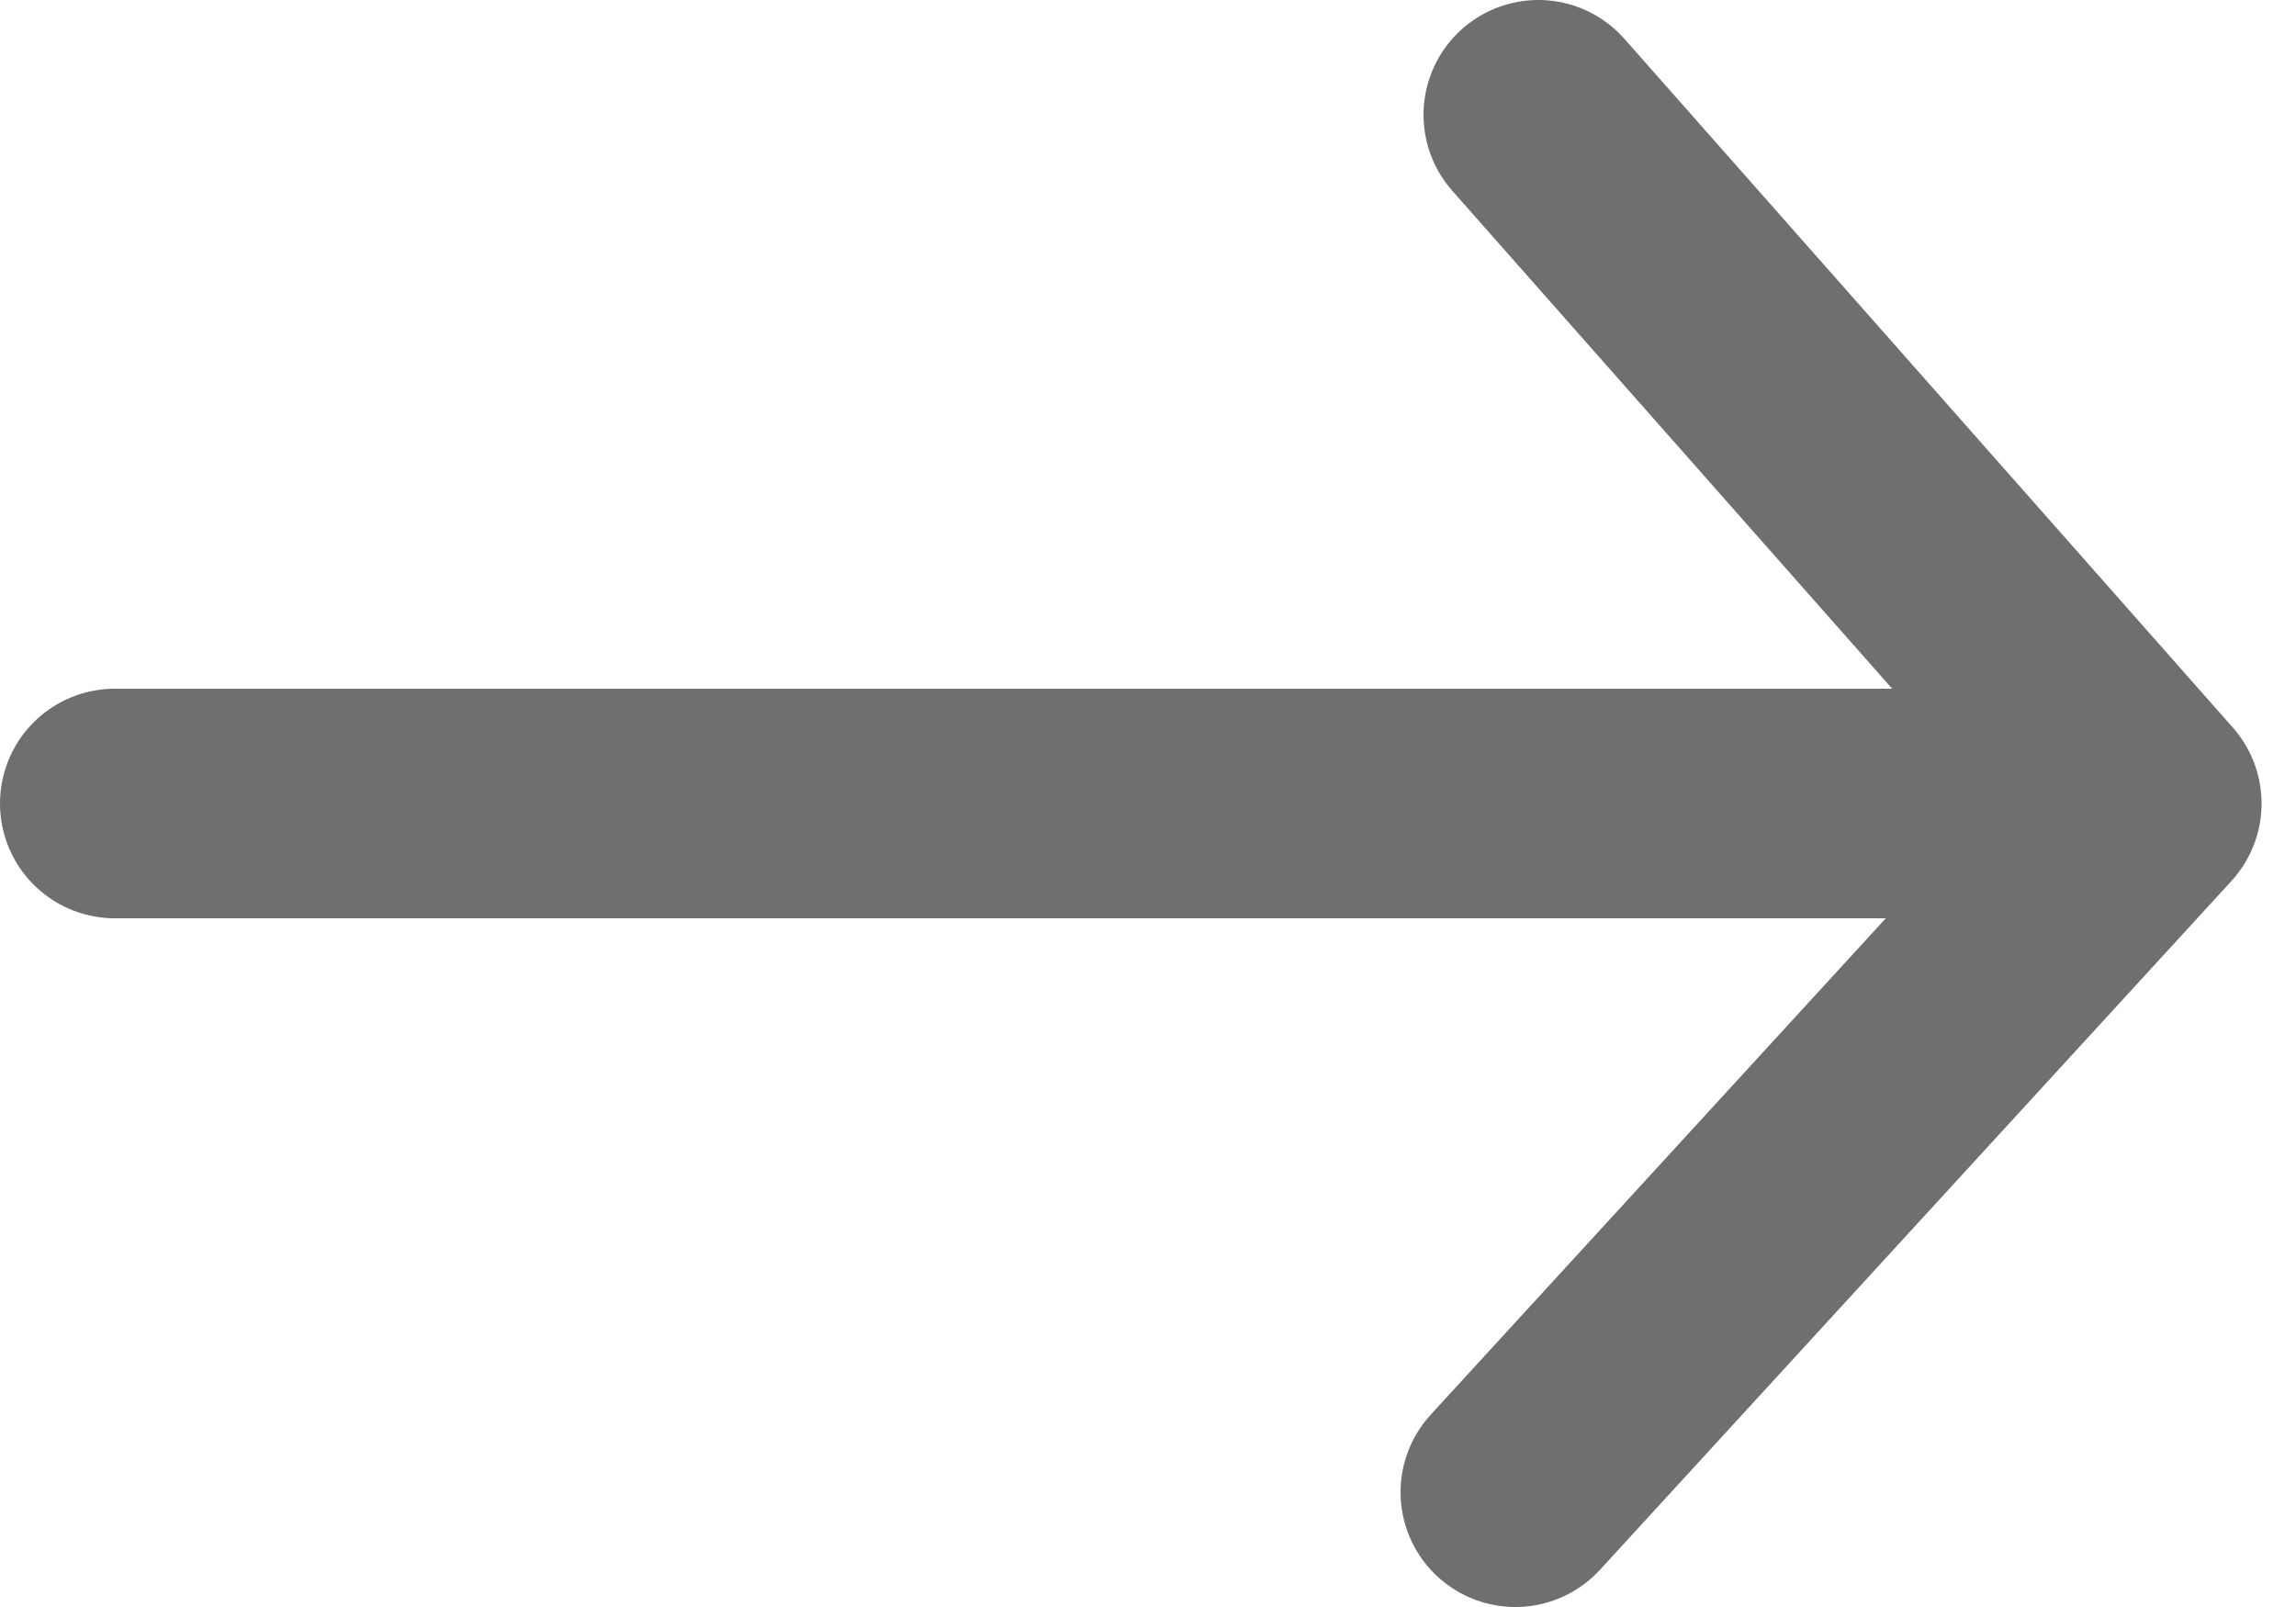 <svg xmlns='http://www.w3.org/2000/svg' xmlns:xlink='http://www.w3.org/1999/xlink' viewBox='0 0 20 14'><symbol id='a' viewBox='-10 -7 20 14'><path fill='none' stroke='#6f6f6f' stroke-width='2' stroke-linecap='round' stroke-linejoin='round' stroke-miterlimit='10' d='M7 0H-9M3.4 6l5.3-6-5.5-6' /></symbol><use xlink:href='#a' x='-10' y='-7' transform='matrix(1 0 0 -1 10 7)' overflow='visible'/></svg>